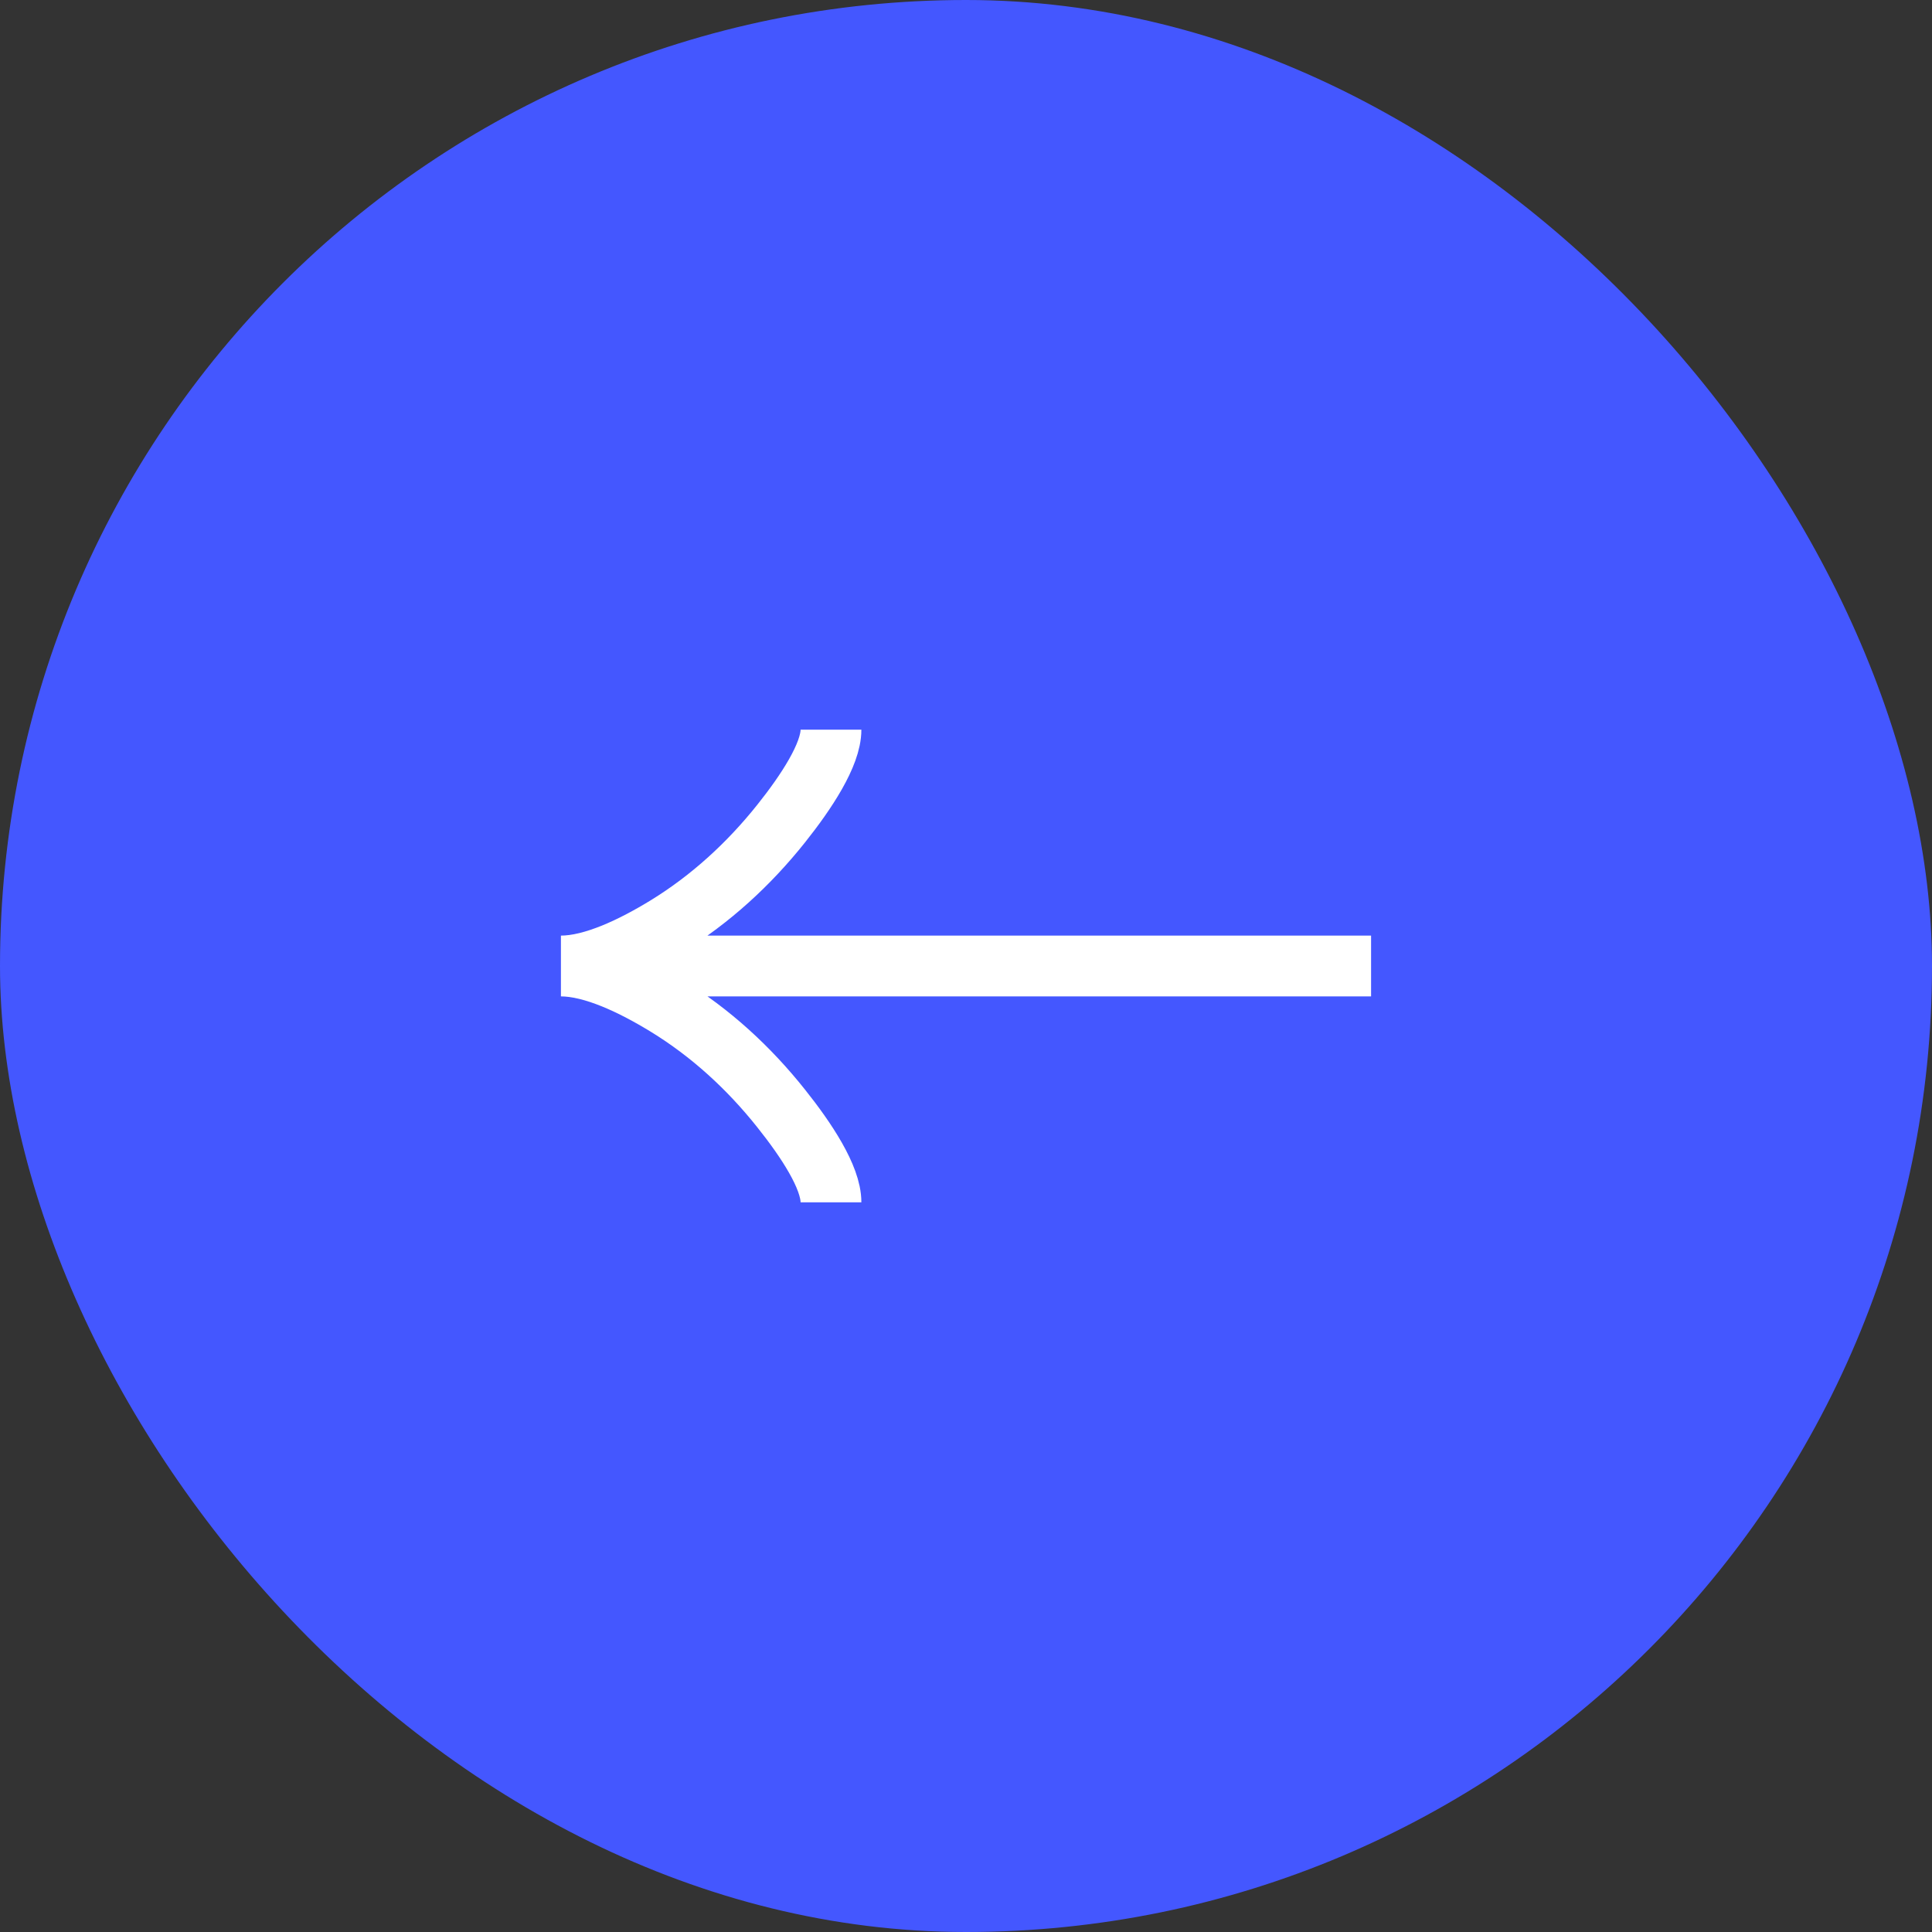 <svg width="54" height="54" viewBox="0 0 54 54" fill="none" xmlns="http://www.w3.org/2000/svg">
<rect x="0" y="0" width="54" height="54" fill="#333333" stroke="none"/>
<rect x="54" y="54" width="54" height="54" rx="27" transform="rotate(-180 54 54)" fill="#4457FF"/>
<path d="M23.226 33.605C23.226 32.904 22.534 31.859 21.834 30.982C20.934 29.849 19.858 28.861 18.625 28.108C17.701 27.543 16.58 27 15.678 27M15.678 27C16.58 27 17.702 26.457 18.625 25.892C19.858 25.137 20.934 24.149 21.834 23.019C22.534 22.141 23.226 21.093 23.226 20.395M15.678 27L38.322 27" stroke="white" stroke-width="1.699"/>
</svg>
